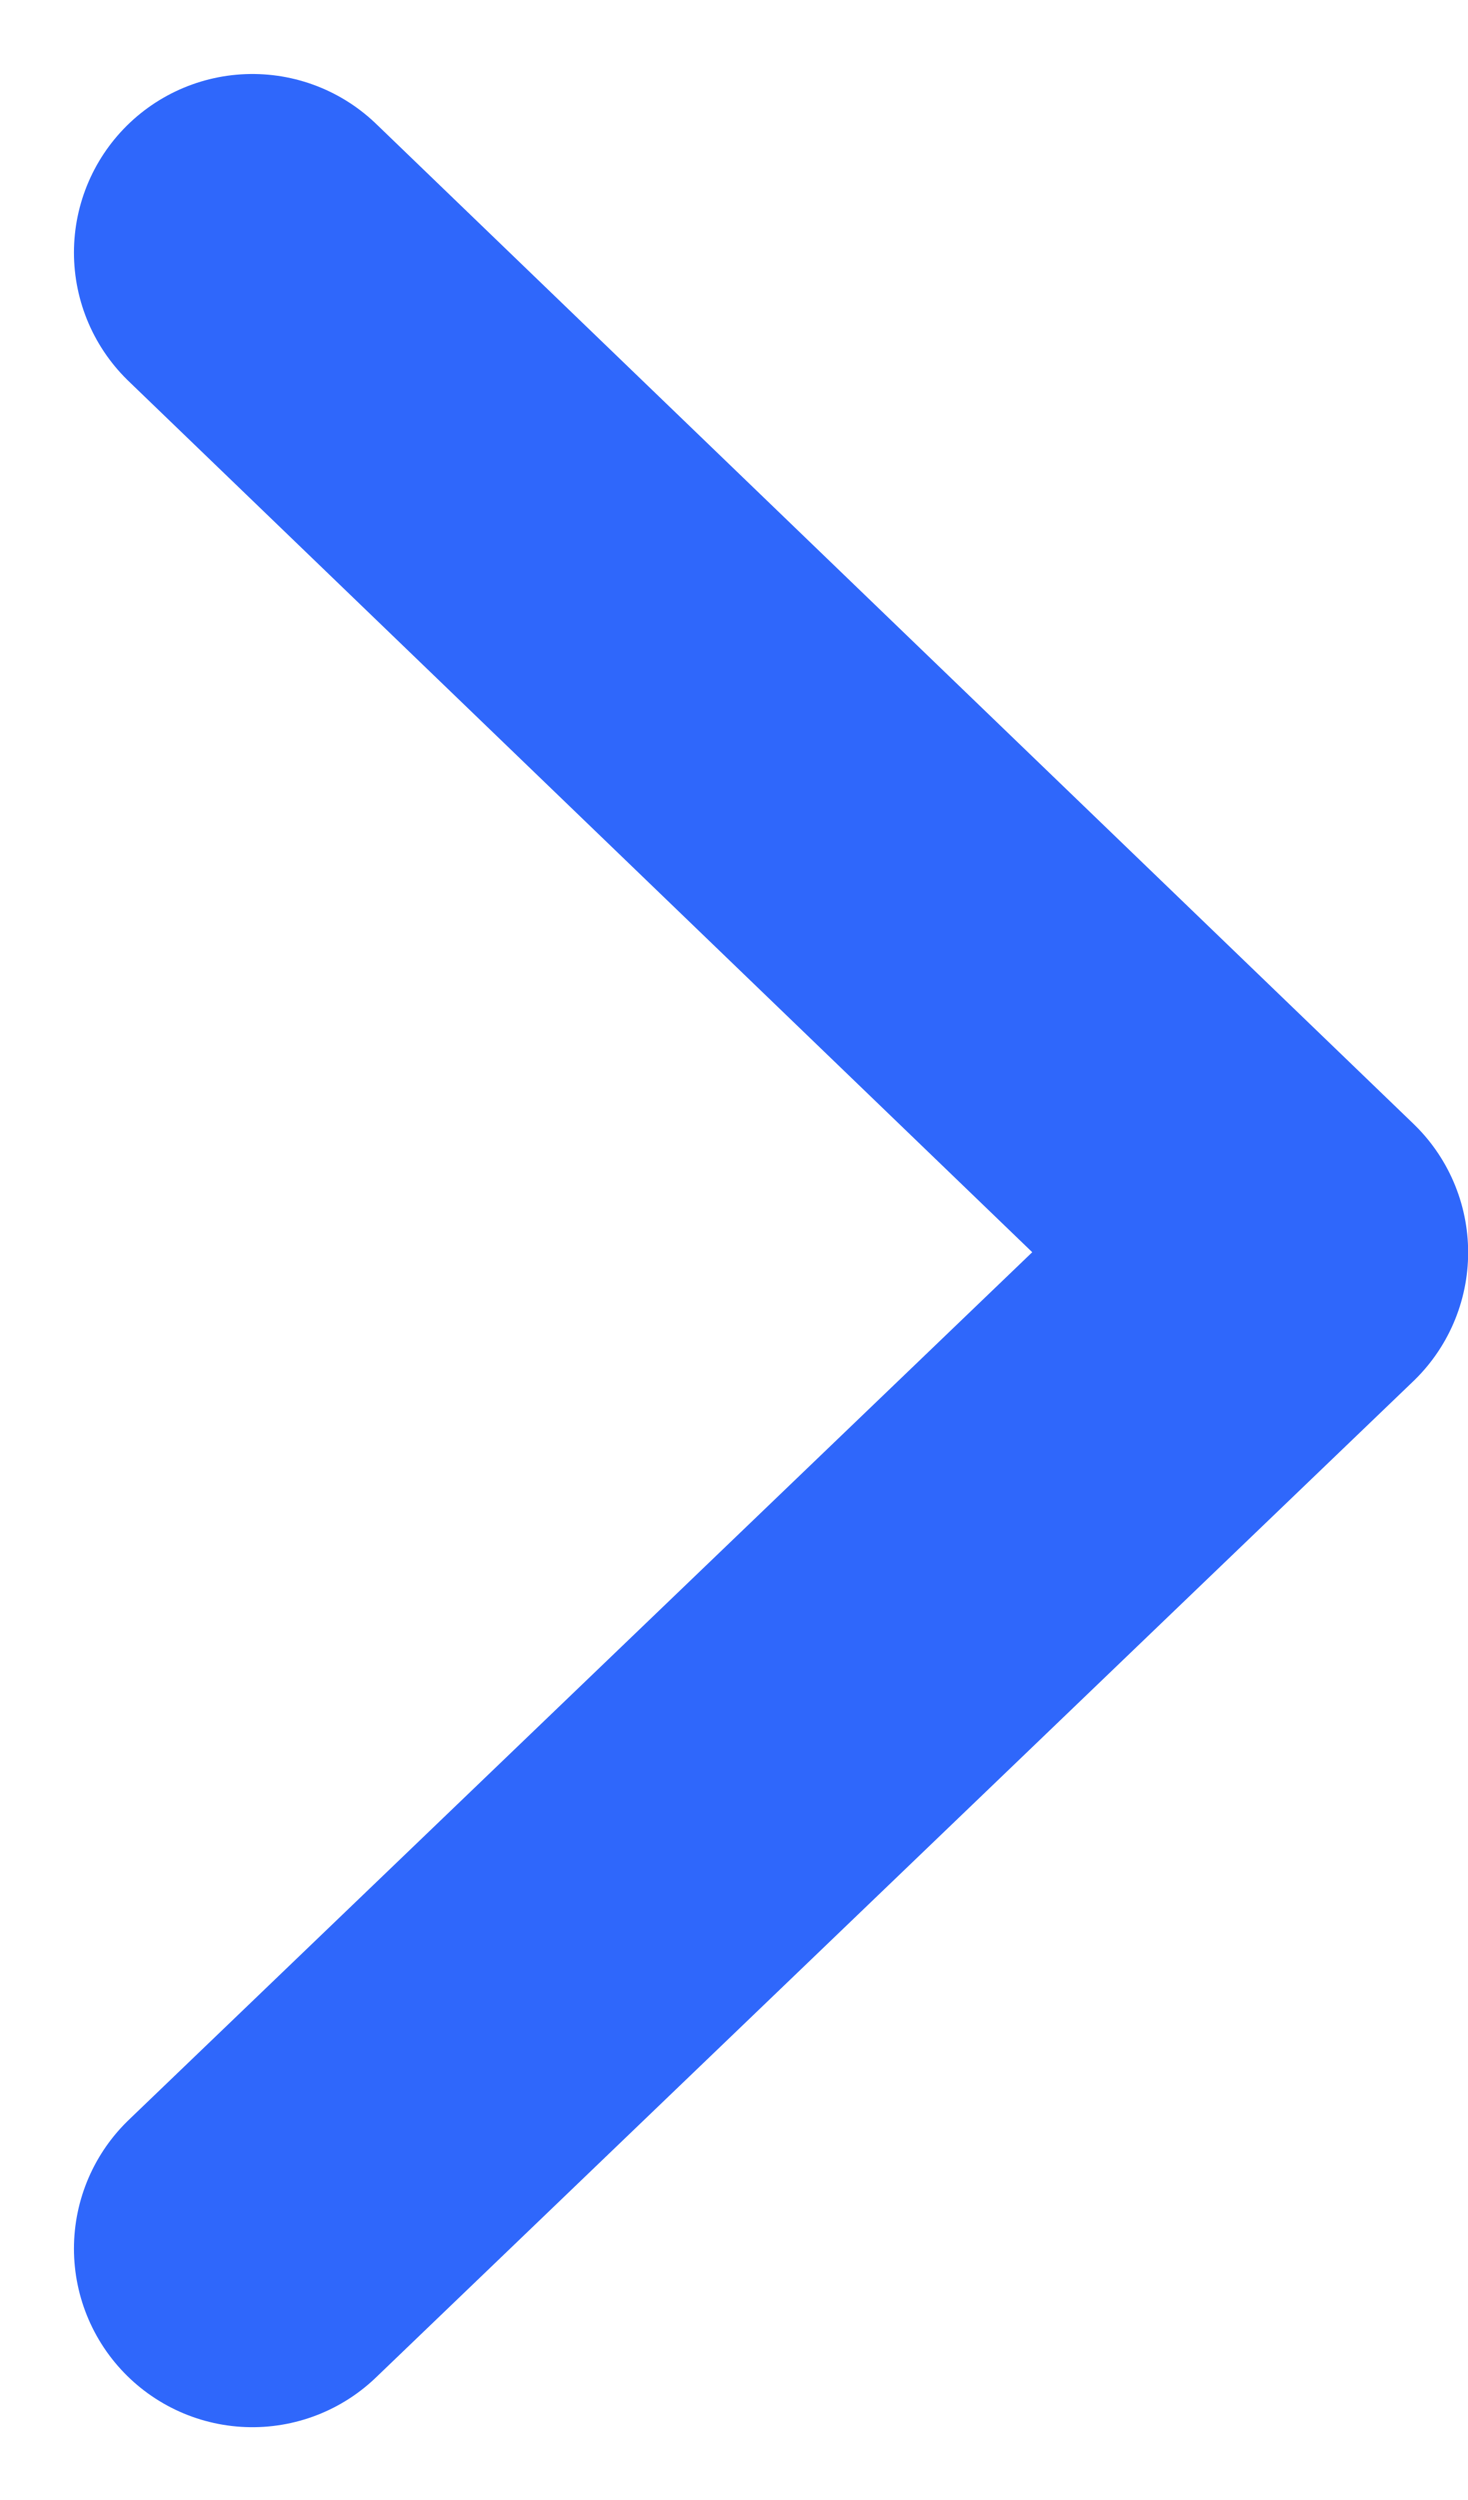 <svg xmlns="http://www.w3.org/2000/svg" width="10.283" height="17.503" viewBox="0 0 10.283 17.503">
  <g id="btn_-_contents1_-_normal" data-name="btn - contents1 - normal" transform="translate(-609.232 -633.897)">
    <path id="패스_80984" data-name="패스 80984" d="M-5340.055-9503.684l7.266,7-7.266,6.974" transform="translate(5951.055 10139.349)" fill="none" stroke="#2f67fb" stroke-linecap="round" stroke-linejoin="round" stroke-width="2.5"/>
  </g>
</svg>
